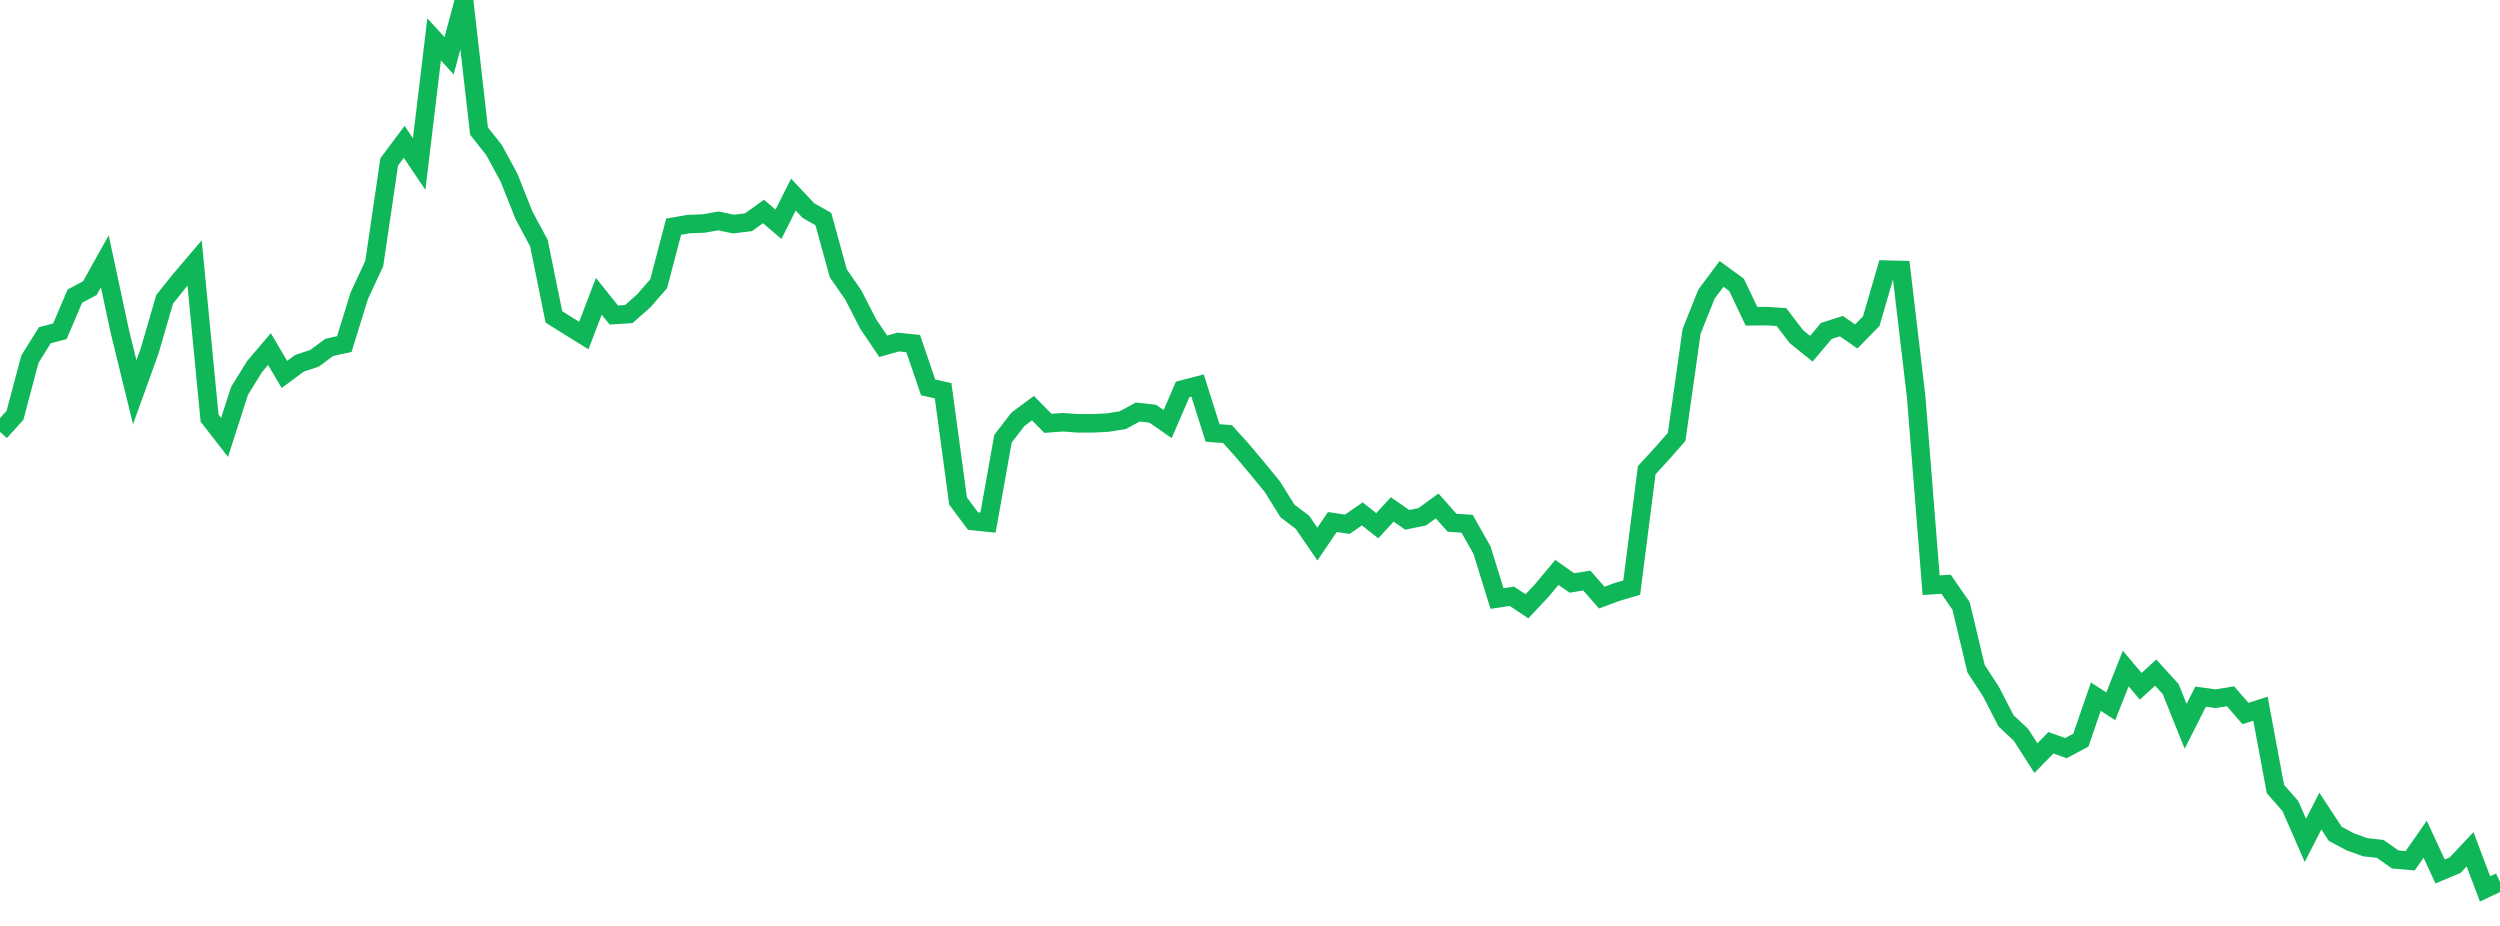 <?xml version="1.0" standalone="no"?>
<!DOCTYPE svg PUBLIC "-//W3C//DTD SVG 1.1//EN" "http://www.w3.org/Graphics/SVG/1.1/DTD/svg11.dtd">
<svg width="135" height="50" viewBox="0 0 135 50" preserveAspectRatio="none" class="sparkline" xmlns="http://www.w3.org/2000/svg"
xmlns:xlink="http://www.w3.org/1999/xlink"><path  class="sparkline--line" d="M 0 23.32 L 0 23.32 L 0.808 22.43 L 1.617 19.39 L 2.425 18.1 L 3.234 17.89 L 4.042 15.99 L 4.85 15.56 L 5.659 14.11 L 6.467 17.88 L 7.275 21.18 L 8.084 18.94 L 8.892 16.16 L 9.701 15.15 L 10.509 14.2 L 11.317 22.58 L 12.126 23.62 L 12.934 21.11 L 13.743 19.8 L 14.551 18.85 L 15.359 20.22 L 16.168 19.62 L 16.976 19.35 L 17.784 18.76 L 18.593 18.58 L 19.401 15.97 L 20.21 14.23 L 21.018 8.74 L 21.826 7.66 L 22.635 8.86 L 23.443 2.13 L 24.251 3.01 L 25.06 0 L 25.868 7.08 L 26.677 8.1 L 27.485 9.59 L 28.293 11.62 L 29.102 13.13 L 29.91 17.11 L 30.719 17.62 L 31.527 18.12 L 32.335 16 L 33.144 17.01 L 33.952 16.96 L 34.76 16.25 L 35.569 15.32 L 36.377 12.24 L 37.186 12.1 L 37.994 12.07 L 38.802 11.93 L 39.611 12.1 L 40.419 12 L 41.228 11.42 L 42.036 12.11 L 42.844 10.51 L 43.653 11.37 L 44.461 11.83 L 45.269 14.76 L 46.078 15.93 L 46.886 17.5 L 47.695 18.7 L 48.503 18.47 L 49.311 18.55 L 50.12 20.92 L 50.928 21.1 L 51.737 27.06 L 52.545 28.14 L 53.353 28.22 L 54.162 23.69 L 54.97 22.64 L 55.778 22.04 L 56.587 22.86 L 57.395 22.8 L 58.204 22.86 L 59.012 22.86 L 59.82 22.82 L 60.629 22.69 L 61.437 22.25 L 62.246 22.34 L 63.054 22.9 L 63.862 21.03 L 64.671 20.82 L 65.479 23.38 L 66.287 23.44 L 67.096 24.34 L 67.904 25.3 L 68.713 26.29 L 69.521 27.59 L 70.329 28.2 L 71.138 29.38 L 71.946 28.19 L 72.754 28.31 L 73.563 27.75 L 74.371 28.39 L 75.18 27.51 L 75.988 28.07 L 76.796 27.91 L 77.605 27.32 L 78.413 28.23 L 79.222 28.28 L 80.03 29.71 L 80.838 32.32 L 81.647 32.2 L 82.455 32.74 L 83.263 31.88 L 84.072 30.91 L 84.88 31.48 L 85.689 31.35 L 86.497 32.27 L 87.305 31.97 L 88.114 31.73 L 88.922 25.39 L 89.731 24.51 L 90.539 23.59 L 91.347 17.89 L 92.156 15.87 L 92.964 14.79 L 93.772 15.38 L 94.581 17.08 L 95.389 17.07 L 96.198 17.12 L 97.006 18.18 L 97.814 18.83 L 98.623 17.87 L 99.431 17.61 L 100.24 18.17 L 101.048 17.34 L 101.856 14.56 L 102.665 14.58 L 103.473 21.43 L 104.281 31.6 L 105.09 31.55 L 105.898 32.72 L 106.707 36.11 L 107.515 37.35 L 108.323 38.92 L 109.132 39.68 L 109.94 40.94 L 110.749 40.11 L 111.557 40.4 L 112.365 39.97 L 113.174 37.62 L 113.982 38.14 L 114.79 36.1 L 115.599 37.06 L 116.407 36.32 L 117.216 37.21 L 118.024 39.22 L 118.832 37.62 L 119.641 37.73 L 120.449 37.6 L 121.257 38.53 L 122.066 38.27 L 122.874 42.61 L 123.683 43.53 L 124.491 45.38 L 125.299 43.8 L 126.108 45.03 L 126.916 45.46 L 127.725 45.75 L 128.533 45.84 L 129.341 46.41 L 130.15 46.48 L 130.958 45.32 L 131.766 47.06 L 132.575 46.72 L 133.383 45.86 L 134.192 48 L 135 47.62" fill="none" stroke-width="1" stroke="#10b759"></path></svg>